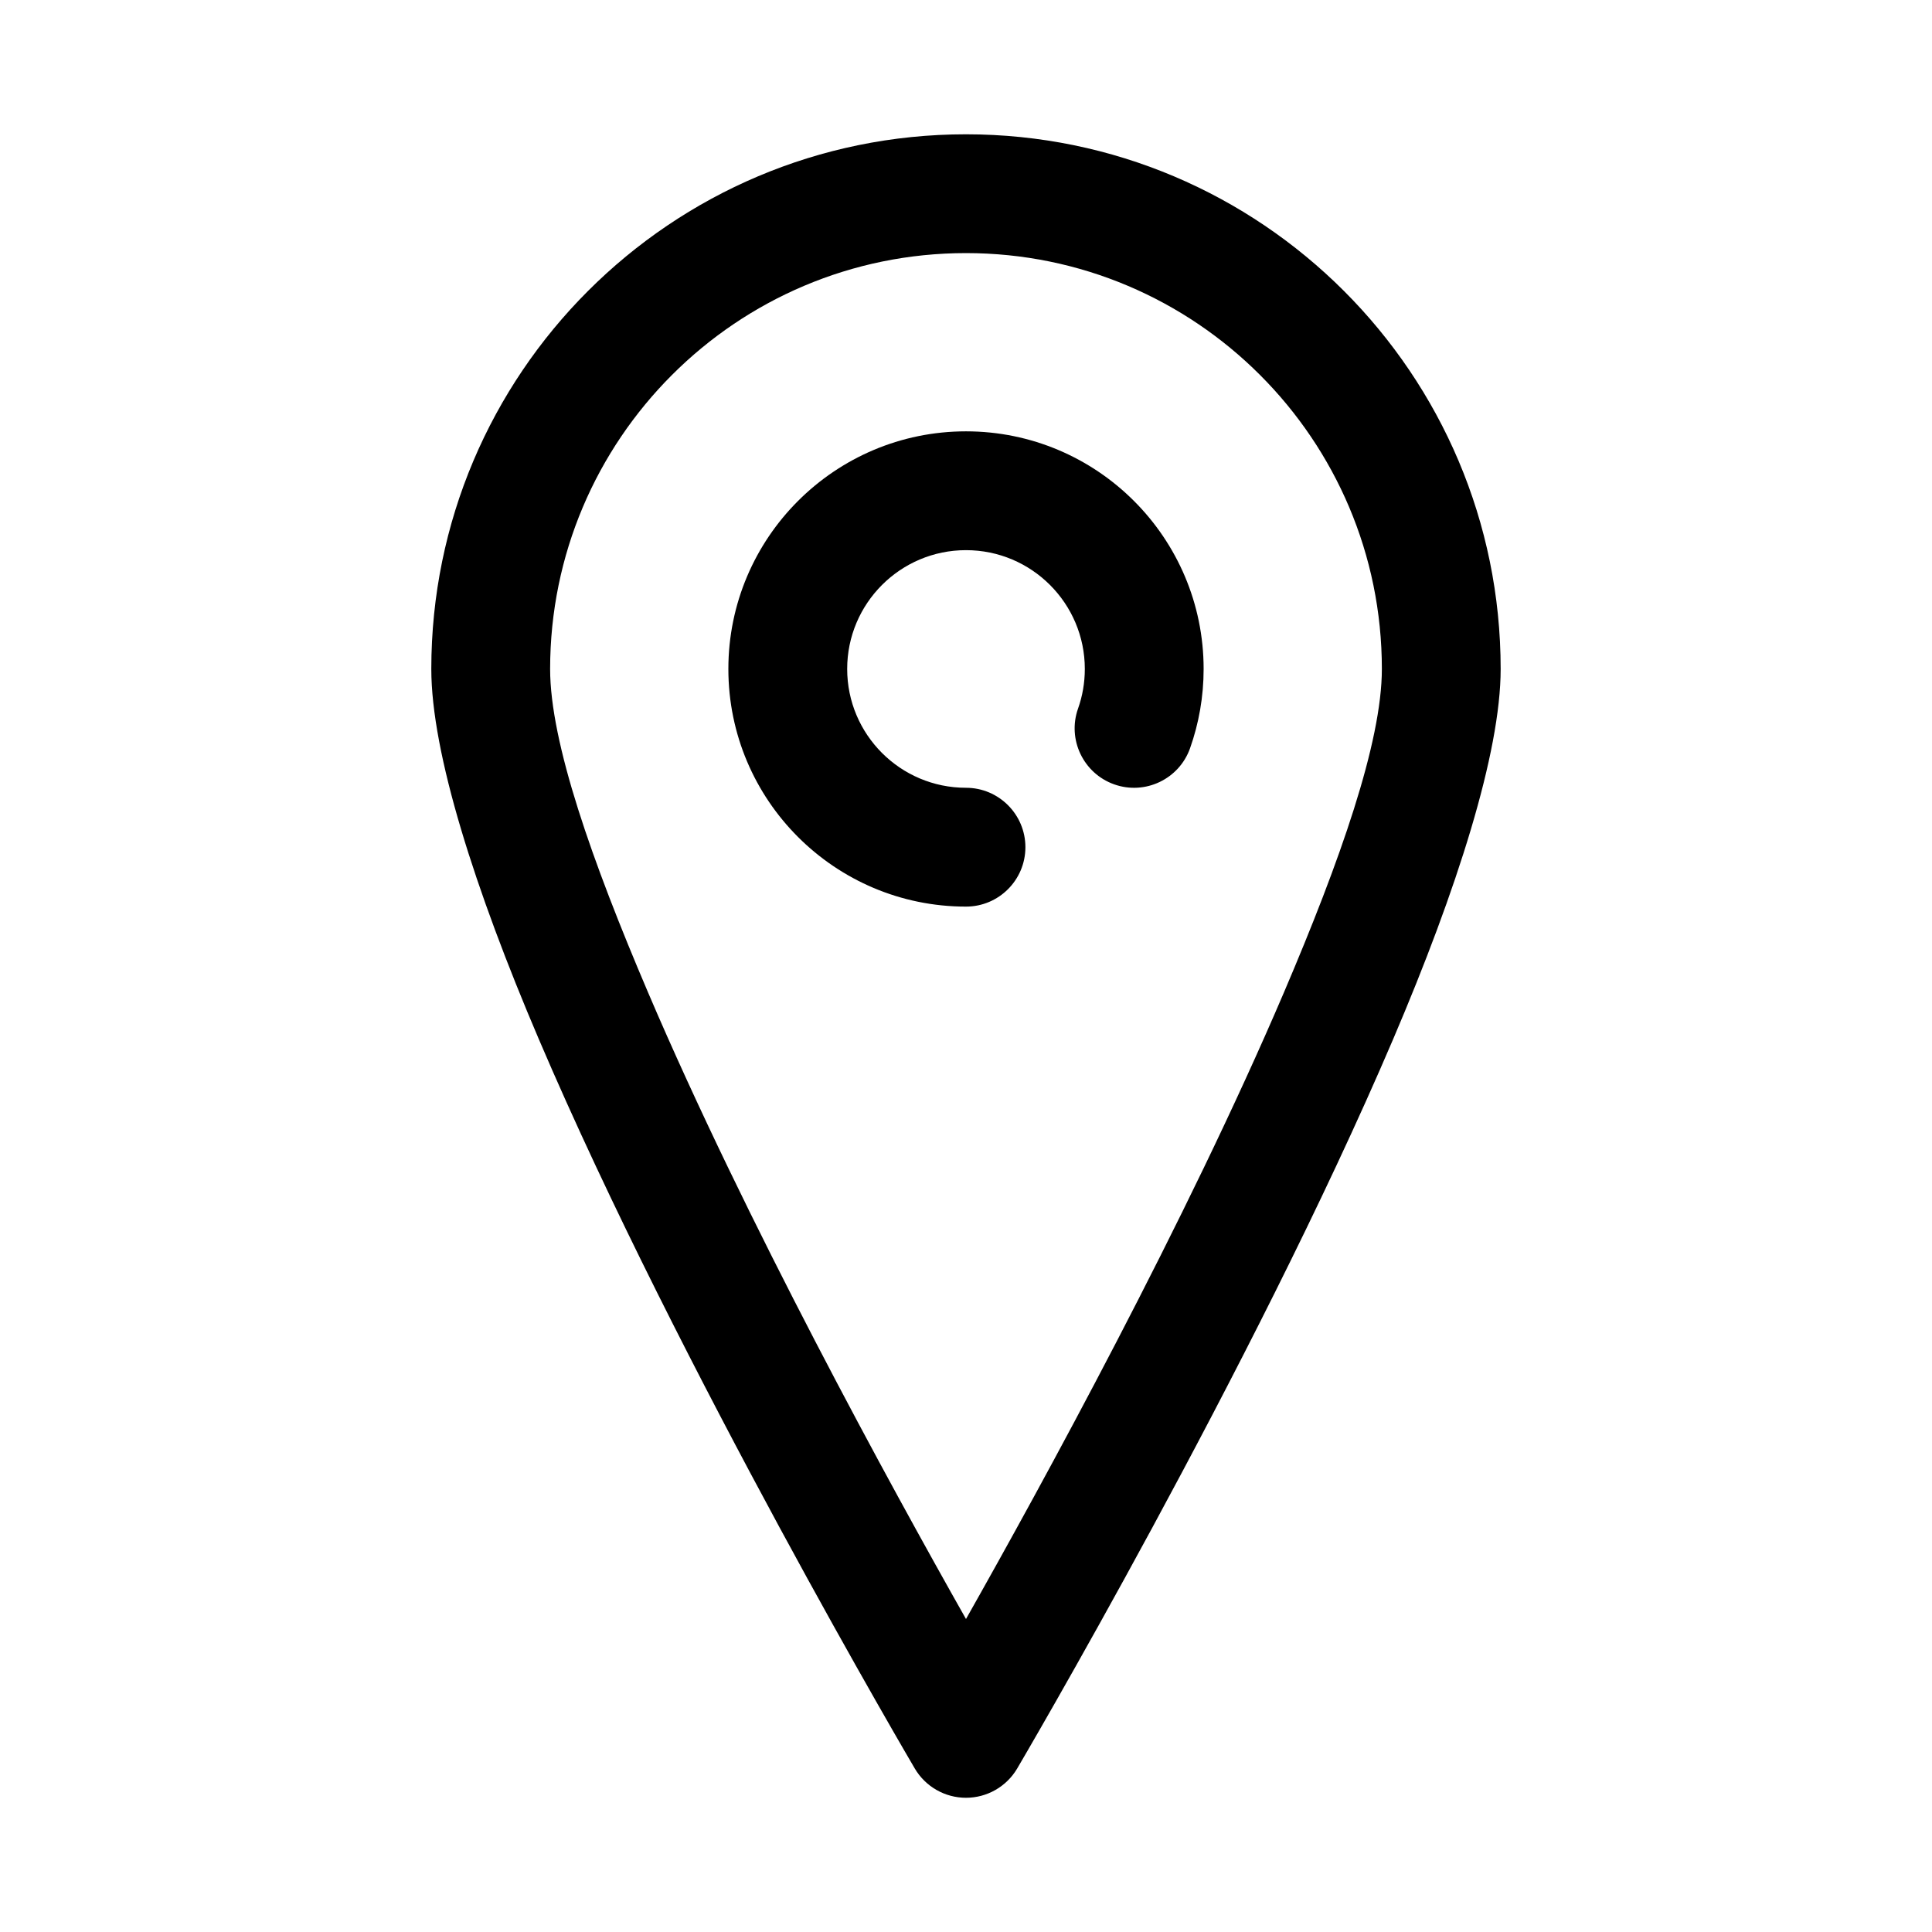 <?xml version="1.0" encoding="UTF-8"?>
<!-- Uploaded to: ICON Repo, www.iconrepo.com, Generator: ICON Repo Mixer Tools -->
<svg fill="#000000" width="800px" height="800px" version="1.1" viewBox="144 144 512 512" xmlns="http://www.w3.org/2000/svg">
 <g fill-rule="evenodd">
  <path d="m400 179.59c-78.203 0-141.7 63.492-141.7 141.7 0 22.223 11.559 58.441 28.473 98.055 37.371 87.535 99.656 193.33 99.656 193.33 2.832 4.801 7.988 7.754 13.566 7.754s10.734-2.953 13.566-7.754c0 0 62.285-105.79 99.656-193.33 16.914-39.613 28.473-75.832 28.473-98.055 0-78.203-63.492-141.7-141.7-141.7zm0 393.46c20.137-35.602 58.324-105.32 84.27-166.08 14.828-34.734 25.938-66.199 25.938-85.688 0-60.828-49.379-110.21-110.21-110.21s-110.21 49.383-110.21 110.21c0 19.488 11.109 50.953 25.938 85.688 25.945 60.758 64.133 130.48 84.27 166.08z"/>
  <path d="m400 352.77c-17.379 0-31.488-14.109-31.488-31.488s14.109-31.484 31.488-31.484 31.488 14.105 31.488 31.484c0 3.68-0.629 7.211-1.793 10.492-2.898 8.191 1.398 17.195 9.59 20.094 8.191 2.902 17.195-1.395 20.094-9.586 2.324-6.57 3.594-13.637 3.594-21 0-34.754-28.215-62.973-62.973-62.973-34.758 0-62.977 28.219-62.977 62.973 0 34.758 28.219 62.977 62.977 62.977 8.688 0 15.742-7.055 15.742-15.742s-7.055-15.746-15.742-15.746z"/>
 </g>
</svg>